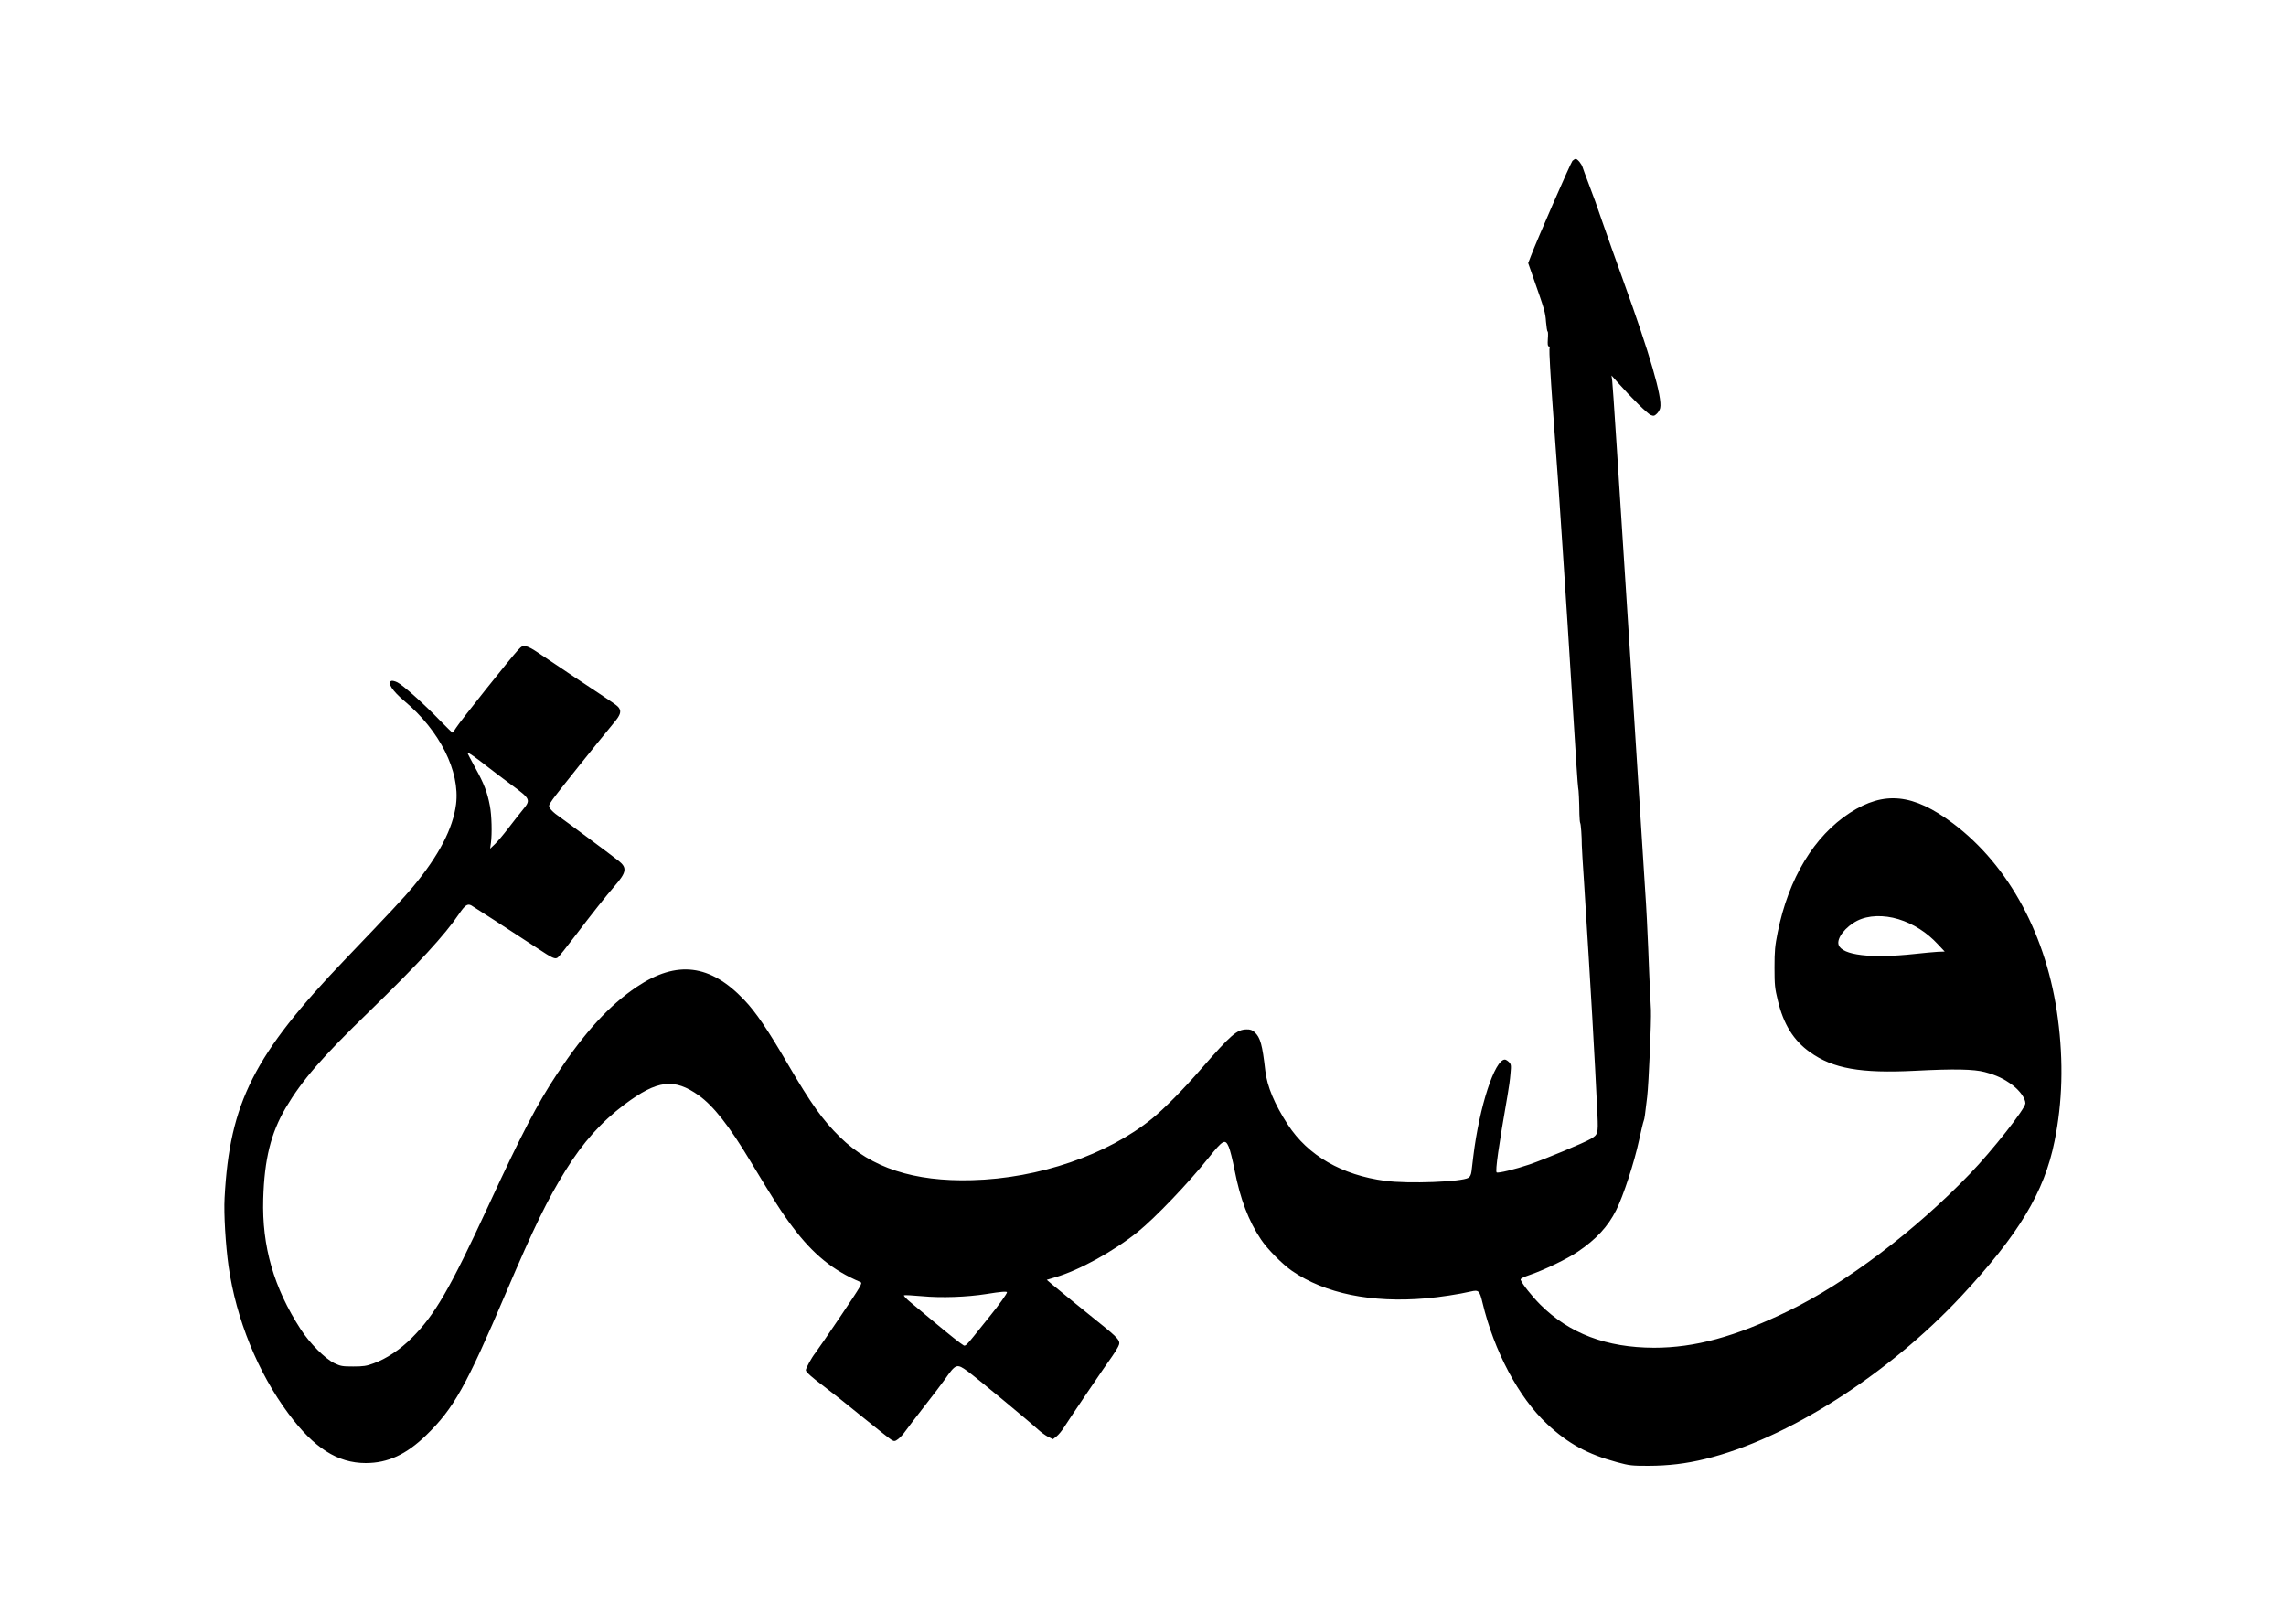 <?xml version="1.0" encoding="UTF-8" standalone="yes"?>
<svg version="1.0" xmlns="http://www.w3.org/2000/svg" width="2000" height="1421" viewBox="0 0 2000 1421" preserveAspectRatio="xMidYMid meet">
  <g transform="translate(0,1421) scale(0.1,-0.1)" fill="#000000" stroke="none">
    <path d="M13757 12803 c-15 -17 -313 -699 -363 -832 l-24 -63 41 -117 c103
-293 109 -313 115 -397 4 -46 10 -84 14 -84 4 0 5 -29 2 -65 -3 -48 -1 -65 8
-65 8 0 10 -8 6 -25 -3 -13 9 -237 28 -497 44 -602 60 -822 91 -1303 14 -214
32 -489 40 -610 8 -121 30 -488 51 -815 20 -327 38 -602 41 -610 5 -16 10
-124 11 -233 1 -37 4 -72 7 -77 6 -9 14 -117 14 -194 0 -16 9 -172 21 -345 59
-936 90 -1467 116 -2017 7 -161 4 -171 -59 -208 -59 -35 -399 -176 -537 -224
-121 -41 -276 -79 -286 -69 -13 13 17 227 95 672 11 61 23 147 26 191 7 75 6
83 -14 103 -11 11 -27 21 -35 21 -89 0 -223 -411 -276 -845 -6 -49 -13 -109
-16 -133 -4 -29 -12 -47 -27 -56 -57 -36 -526 -54 -727 -27 -380 50 -677 221
-853 492 -117 180 -181 334 -197 471 -26 228 -43 291 -94 338 -21 19 -38 25
-71 24 -84 -2 -133 -44 -395 -344 -159 -183 -326 -351 -430 -436 -390 -317
-993 -524 -1575 -539 -509 -14 -881 107 -1156 377 -152 149 -252 289 -459 643
-172 295 -279 453 -379 557 -297 313 -589 349 -939 115 -241 -162 -454 -394
-698 -762 -174 -263 -309 -522 -604 -1160 -335 -724 -466 -949 -666 -1149
-103 -103 -224 -184 -336 -224 -61 -23 -90 -27 -178 -27 -96 0 -110 3 -165 29
-82 40 -215 174 -294 296 -236 364 -340 727 -328 1140 10 349 67 577 197 798
142 240 315 440 730 842 428 416 662 670 788 857 50 73 72 89 105 72 20 -11
339 -218 577 -374 136 -90 156 -99 180 -82 10 7 76 89 147 183 162 213 269
348 351 443 104 120 110 159 35 219 -50 41 -477 358 -536 399 -25 17 -53 43
-63 58 -16 25 -16 27 22 82 34 50 401 508 533 667 57 67 68 99 48 130 -16 24
-17 24 -392 273 -148 99 -297 198 -330 221 -33 23 -75 45 -93 48 -29 6 -37 2
-70 -33 -58 -61 -510 -628 -540 -678 -15 -24 -30 -45 -33 -45 -3 0 -52 48
-110 107 -141 146 -326 311 -372 333 -21 11 -45 16 -53 13 -39 -15 9 -88 115
-177 308 -258 487 -614 451 -902 -27 -212 -149 -447 -374 -719 -76 -92 -214
-239 -594 -636 -800 -835 -1013 -1256 -1057 -2089 -8 -138 9 -415 35 -600 67
-462 256 -928 524 -1288 224 -301 429 -432 676 -432 193 0 355 75 529 244 240
233 349 427 698 1246 246 576 362 814 521 1070 152 245 313 425 517 578 286
214 433 232 649 78 128 -91 266 -267 450 -573 216 -358 279 -457 370 -577 180
-240 354 -381 593 -482 21 -9 12 -24 -170 -295 -106 -157 -207 -304 -224 -326
-32 -40 -83 -133 -83 -150 0 -16 58 -68 165 -147 55 -41 204 -159 331 -263
127 -103 242 -194 256 -202 23 -12 29 -11 56 9 17 13 45 43 63 69 18 25 94
125 169 221 75 96 154 200 175 230 99 141 105 143 205 70 87 -65 535 -436 611
-506 25 -23 65 -52 88 -64 l43 -21 31 24 c18 14 48 50 67 81 40 64 366 546
421 621 20 28 43 65 52 84 25 50 12 66 -184 223 -89 71 -332 269 -393 320
l-48 41 73 22 c210 61 513 228 724 398 153 124 440 424 619 648 127 158 145
167 176 96 11 -24 34 -115 51 -203 50 -256 123 -447 232 -609 56 -84 187 -216
271 -274 288 -198 695 -281 1171 -240 118 10 290 36 393 60 68 16 77 8 102
-97 101 -424 317 -831 565 -1062 184 -172 352 -264 614 -335 108 -29 127 -31
276 -31 174 1 322 18 495 60 711 173 1598 737 2239 1424 503 540 726 909 816
1356 69 339 79 695 29 1073 -94 721 -426 1338 -917 1707 -347 261 -602 287
-902 93 -314 -204 -537 -573 -632 -1045 -24 -119 -28 -163 -28 -309 0 -152 3
-182 29 -288 49 -207 138 -351 281 -452 201 -144 444 -187 920 -163 344 18
514 14 609 -11 104 -28 167 -58 244 -115 66 -51 112 -116 112 -159 0 -45 -289
-413 -487 -618 -481 -500 -1081 -953 -1588 -1199 -464 -225 -817 -321 -1174
-321 -416 1 -741 124 -995 377 -78 79 -156 178 -172 217 -4 10 21 23 88 46
128 45 319 137 412 200 160 108 264 220 336 364 62 123 158 417 200 612 18 83
36 159 41 170 7 19 10 39 30 210 14 123 37 659 33 760 -2 50 -6 131 -9 180 -2
50 -10 212 -15 360 -6 149 -17 371 -26 495 -8 124 -57 893 -109 1710 -137
2139 -174 2709 -180 2760 l-6 45 58 -65 c113 -128 256 -269 285 -281 25 -10
32 -9 53 11 13 12 27 35 30 51 20 91 -90 469 -325 1119 -65 179 -147 411 -183
515 -35 105 -87 249 -115 320 -27 72 -53 140 -56 152 -9 30 -45 73 -60 73 -7
0 -20 -8 -29 -17z m-9480 -5310 c54 -42 141 -108 193 -146 174 -128 176 -134
102 -224 -26 -32 -82 -103 -124 -158 -42 -55 -95 -118 -118 -140 l-42 -40 7
50 c11 80 7 244 -9 325 -22 118 -52 196 -127 331 -38 69 -69 129 -69 133 0 10
70 -39 187 -131z m12333 -1325 c130 -40 248 -115 345 -220 l59 -63 -60 -2
c-32 -2 -124 -10 -204 -19 -379 -41 -633 -11 -664 79 -20 57 59 159 163 212
96 48 230 53 361 13z m-7800 -3264 c0 -12 -72 -113 -146 -204 -42 -52 -108
-134 -146 -182 -56 -70 -73 -86 -86 -79 -25 14 -126 94 -260 206 -65 55 -154
129 -197 164 -49 40 -73 67 -65 69 8 3 78 -1 156 -8 169 -16 392 -8 564 19
123 20 180 25 180 15z"/>
  </g>
</svg>